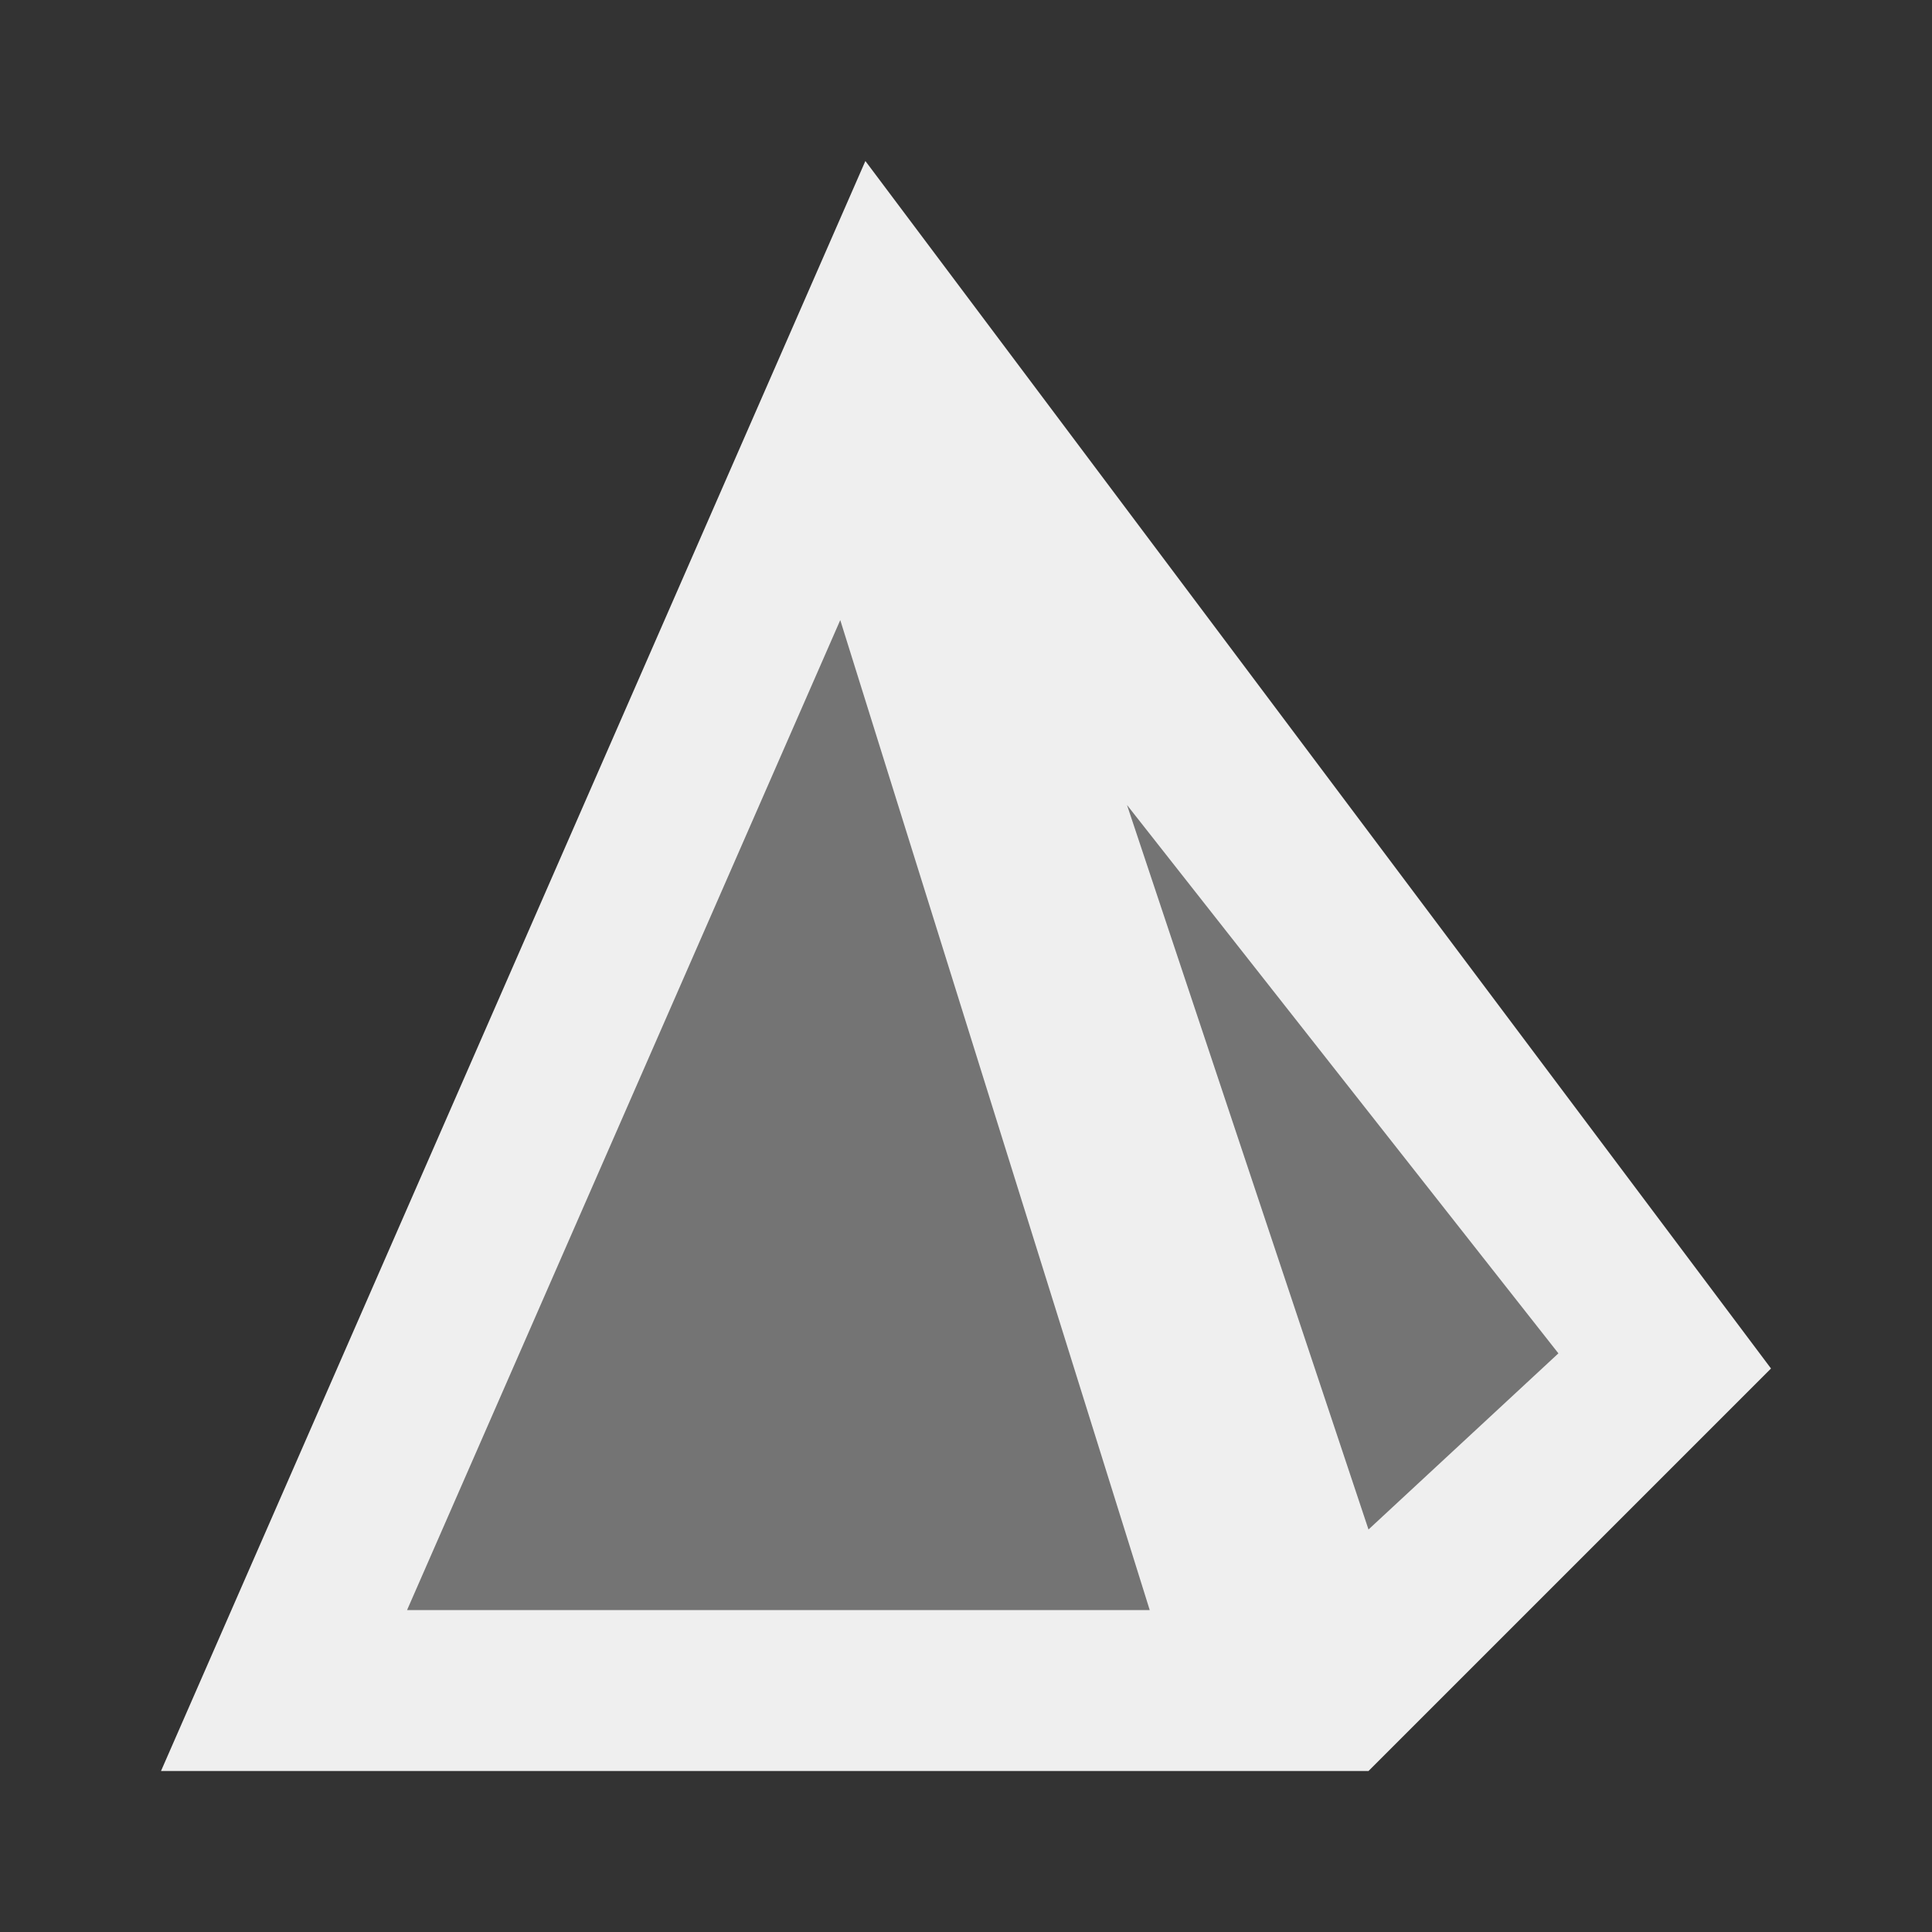 <svg viewBox="0 0 24 24" xmlns="http://www.w3.org/2000/svg"><rect x="0" y="0" width="24" height="24" fill="#333333" stroke="none"/><g fill="#efefef"><path d="m9 7-4 13h11l4-3-6-10z" opacity=".35"/><path d="m10.75 2-8.75 20h15l5-5zm-.312 5.703 3.844 12.297h-9.225zm3.562 2.297 5.359 6.812-2.359 2.188z"/></g></svg>